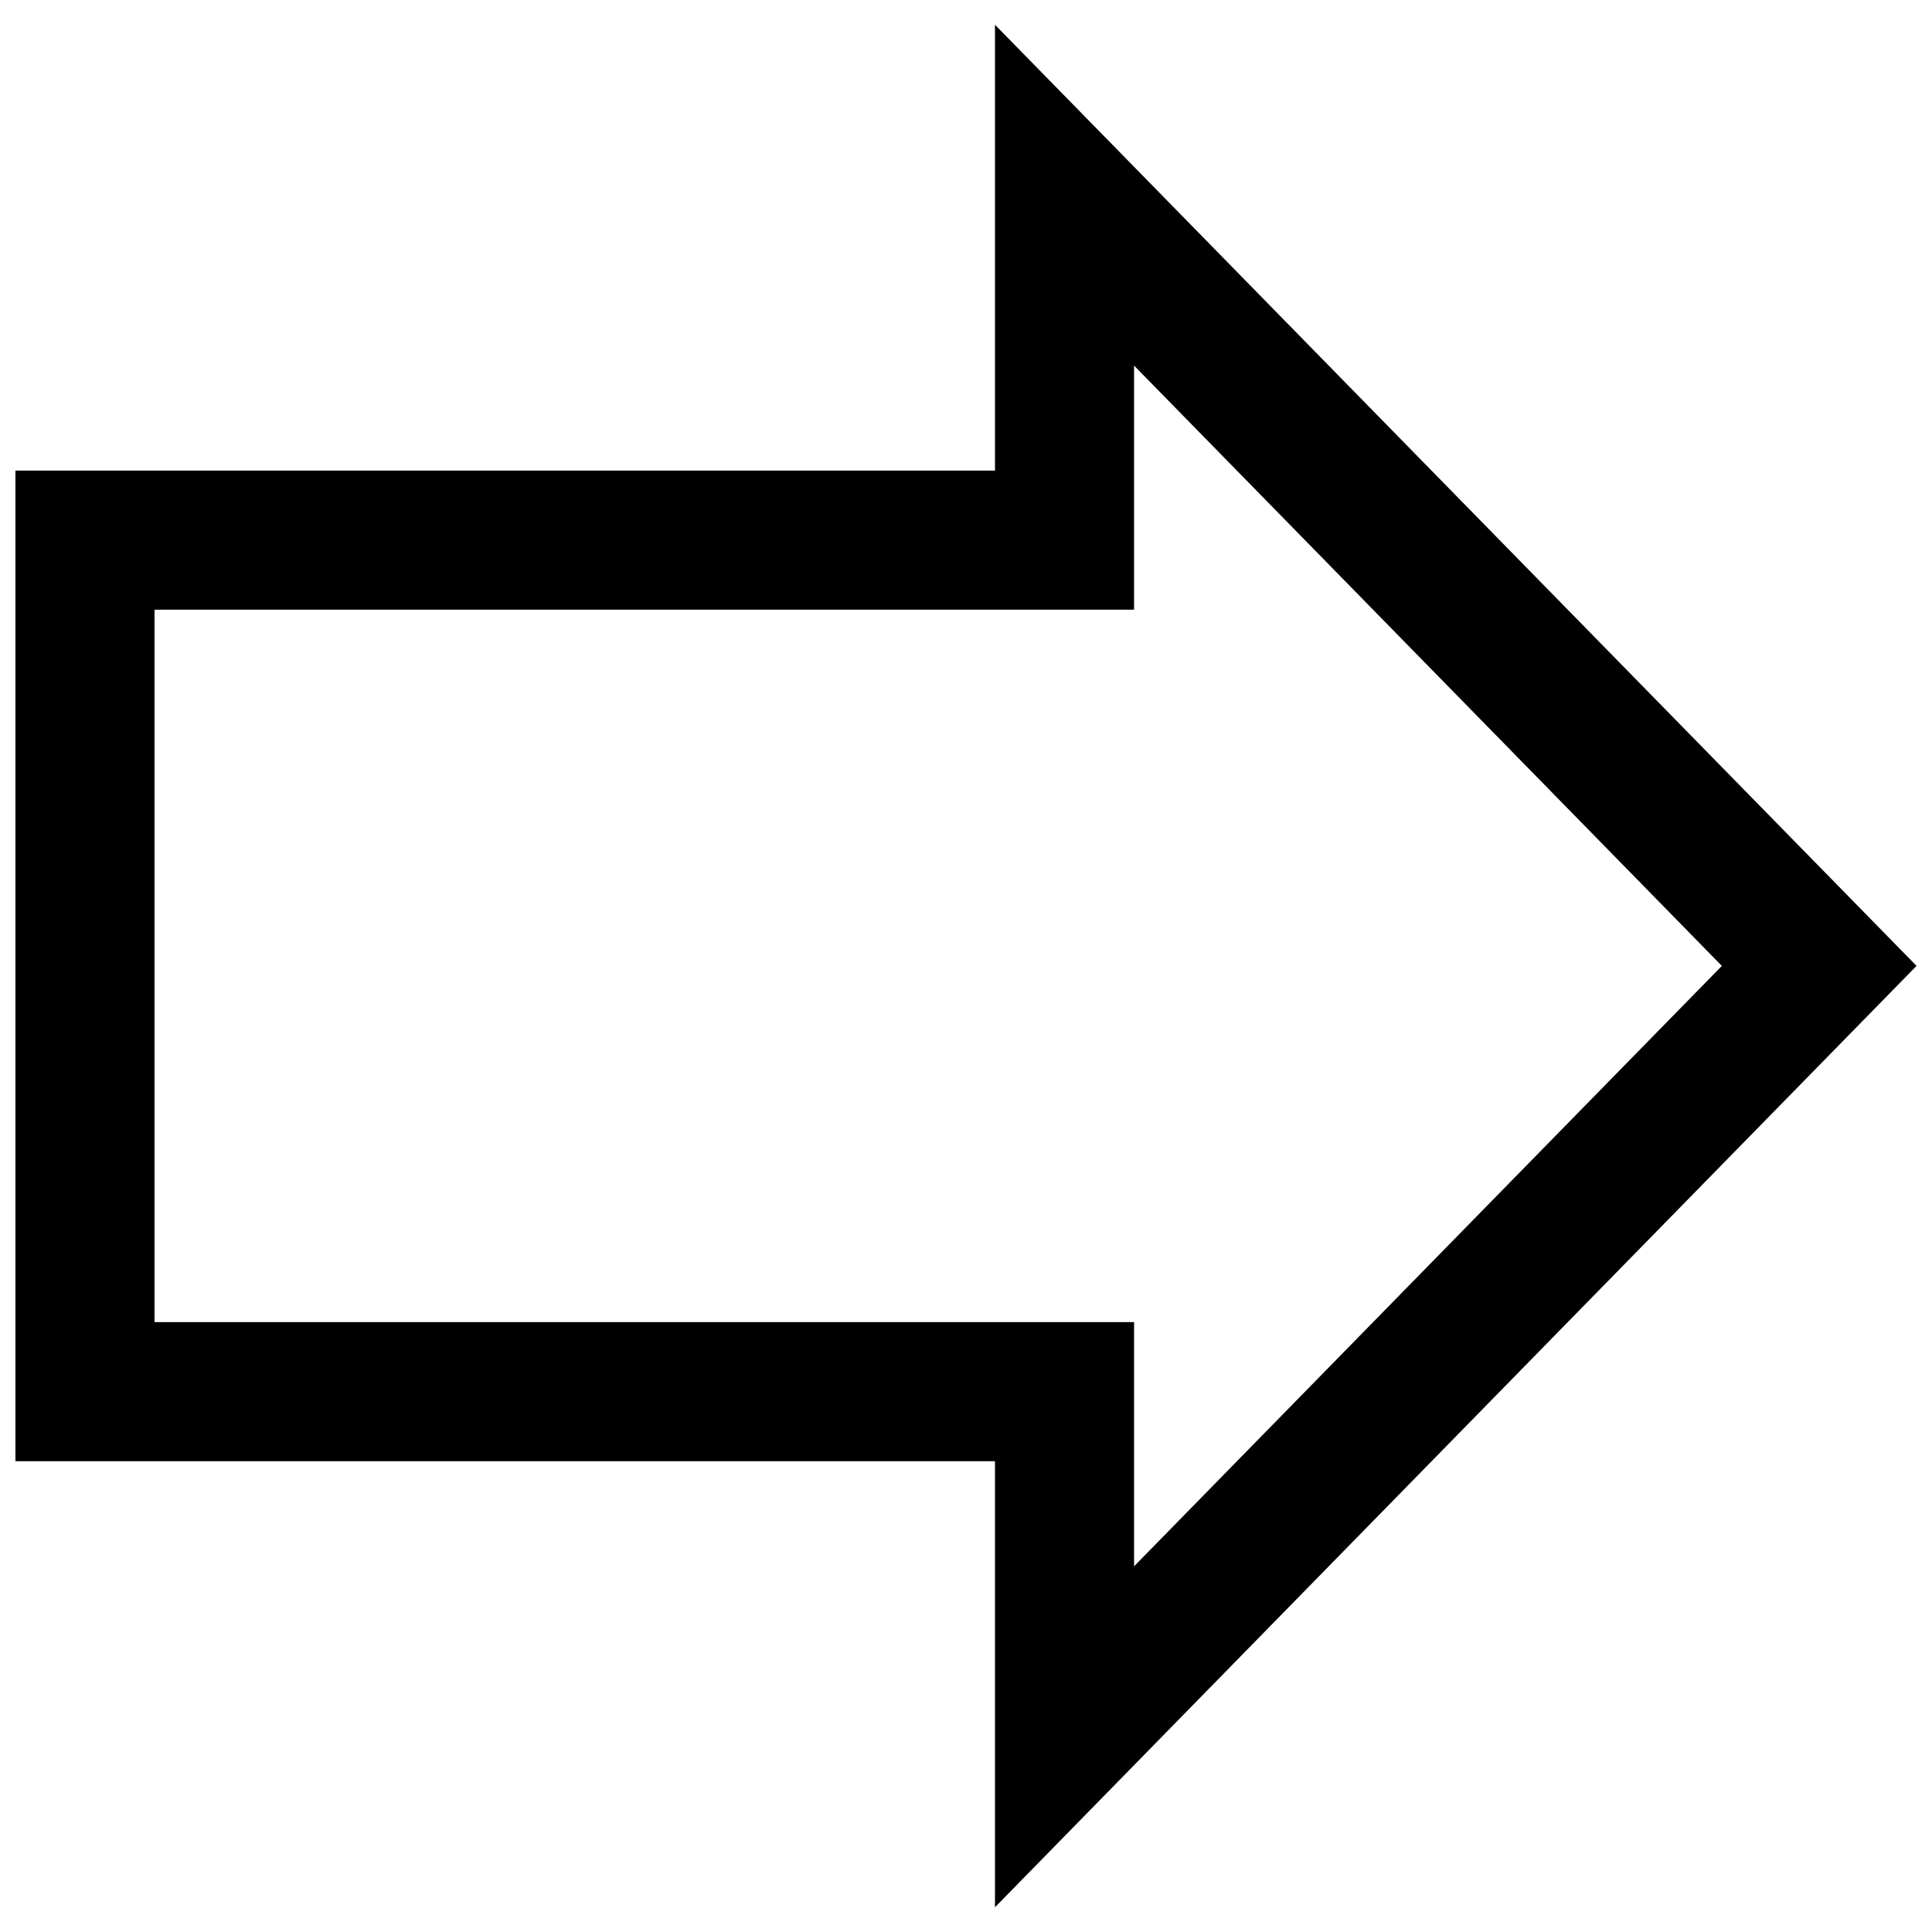 <?xml version="1.0" encoding="UTF-8"?>
<!-- Uploaded to: SVG Repo, www.svgrepo.com, Generator: SVG Repo Mixer Tools -->
<svg width="800px" height="800px" version="1.1" viewBox="144 144 512 512" xmlns="http://www.w3.org/2000/svg">
 <defs>
  <clipPath id="a">
   <path d="m148.09 150h503.81v500h-503.81z"/>
  </clipPath>
 </defs>
 <g clip-path="url(#a)">
  <path d="m651.9 399.97-244.22-249.41v118.15h-259.59v262.52h259.59v118.21zm-466.95 94.395v-188.79h259.59v-64.688l155.77 159.09-155.77 159.11v-64.715z"/>
 </g>
</svg>